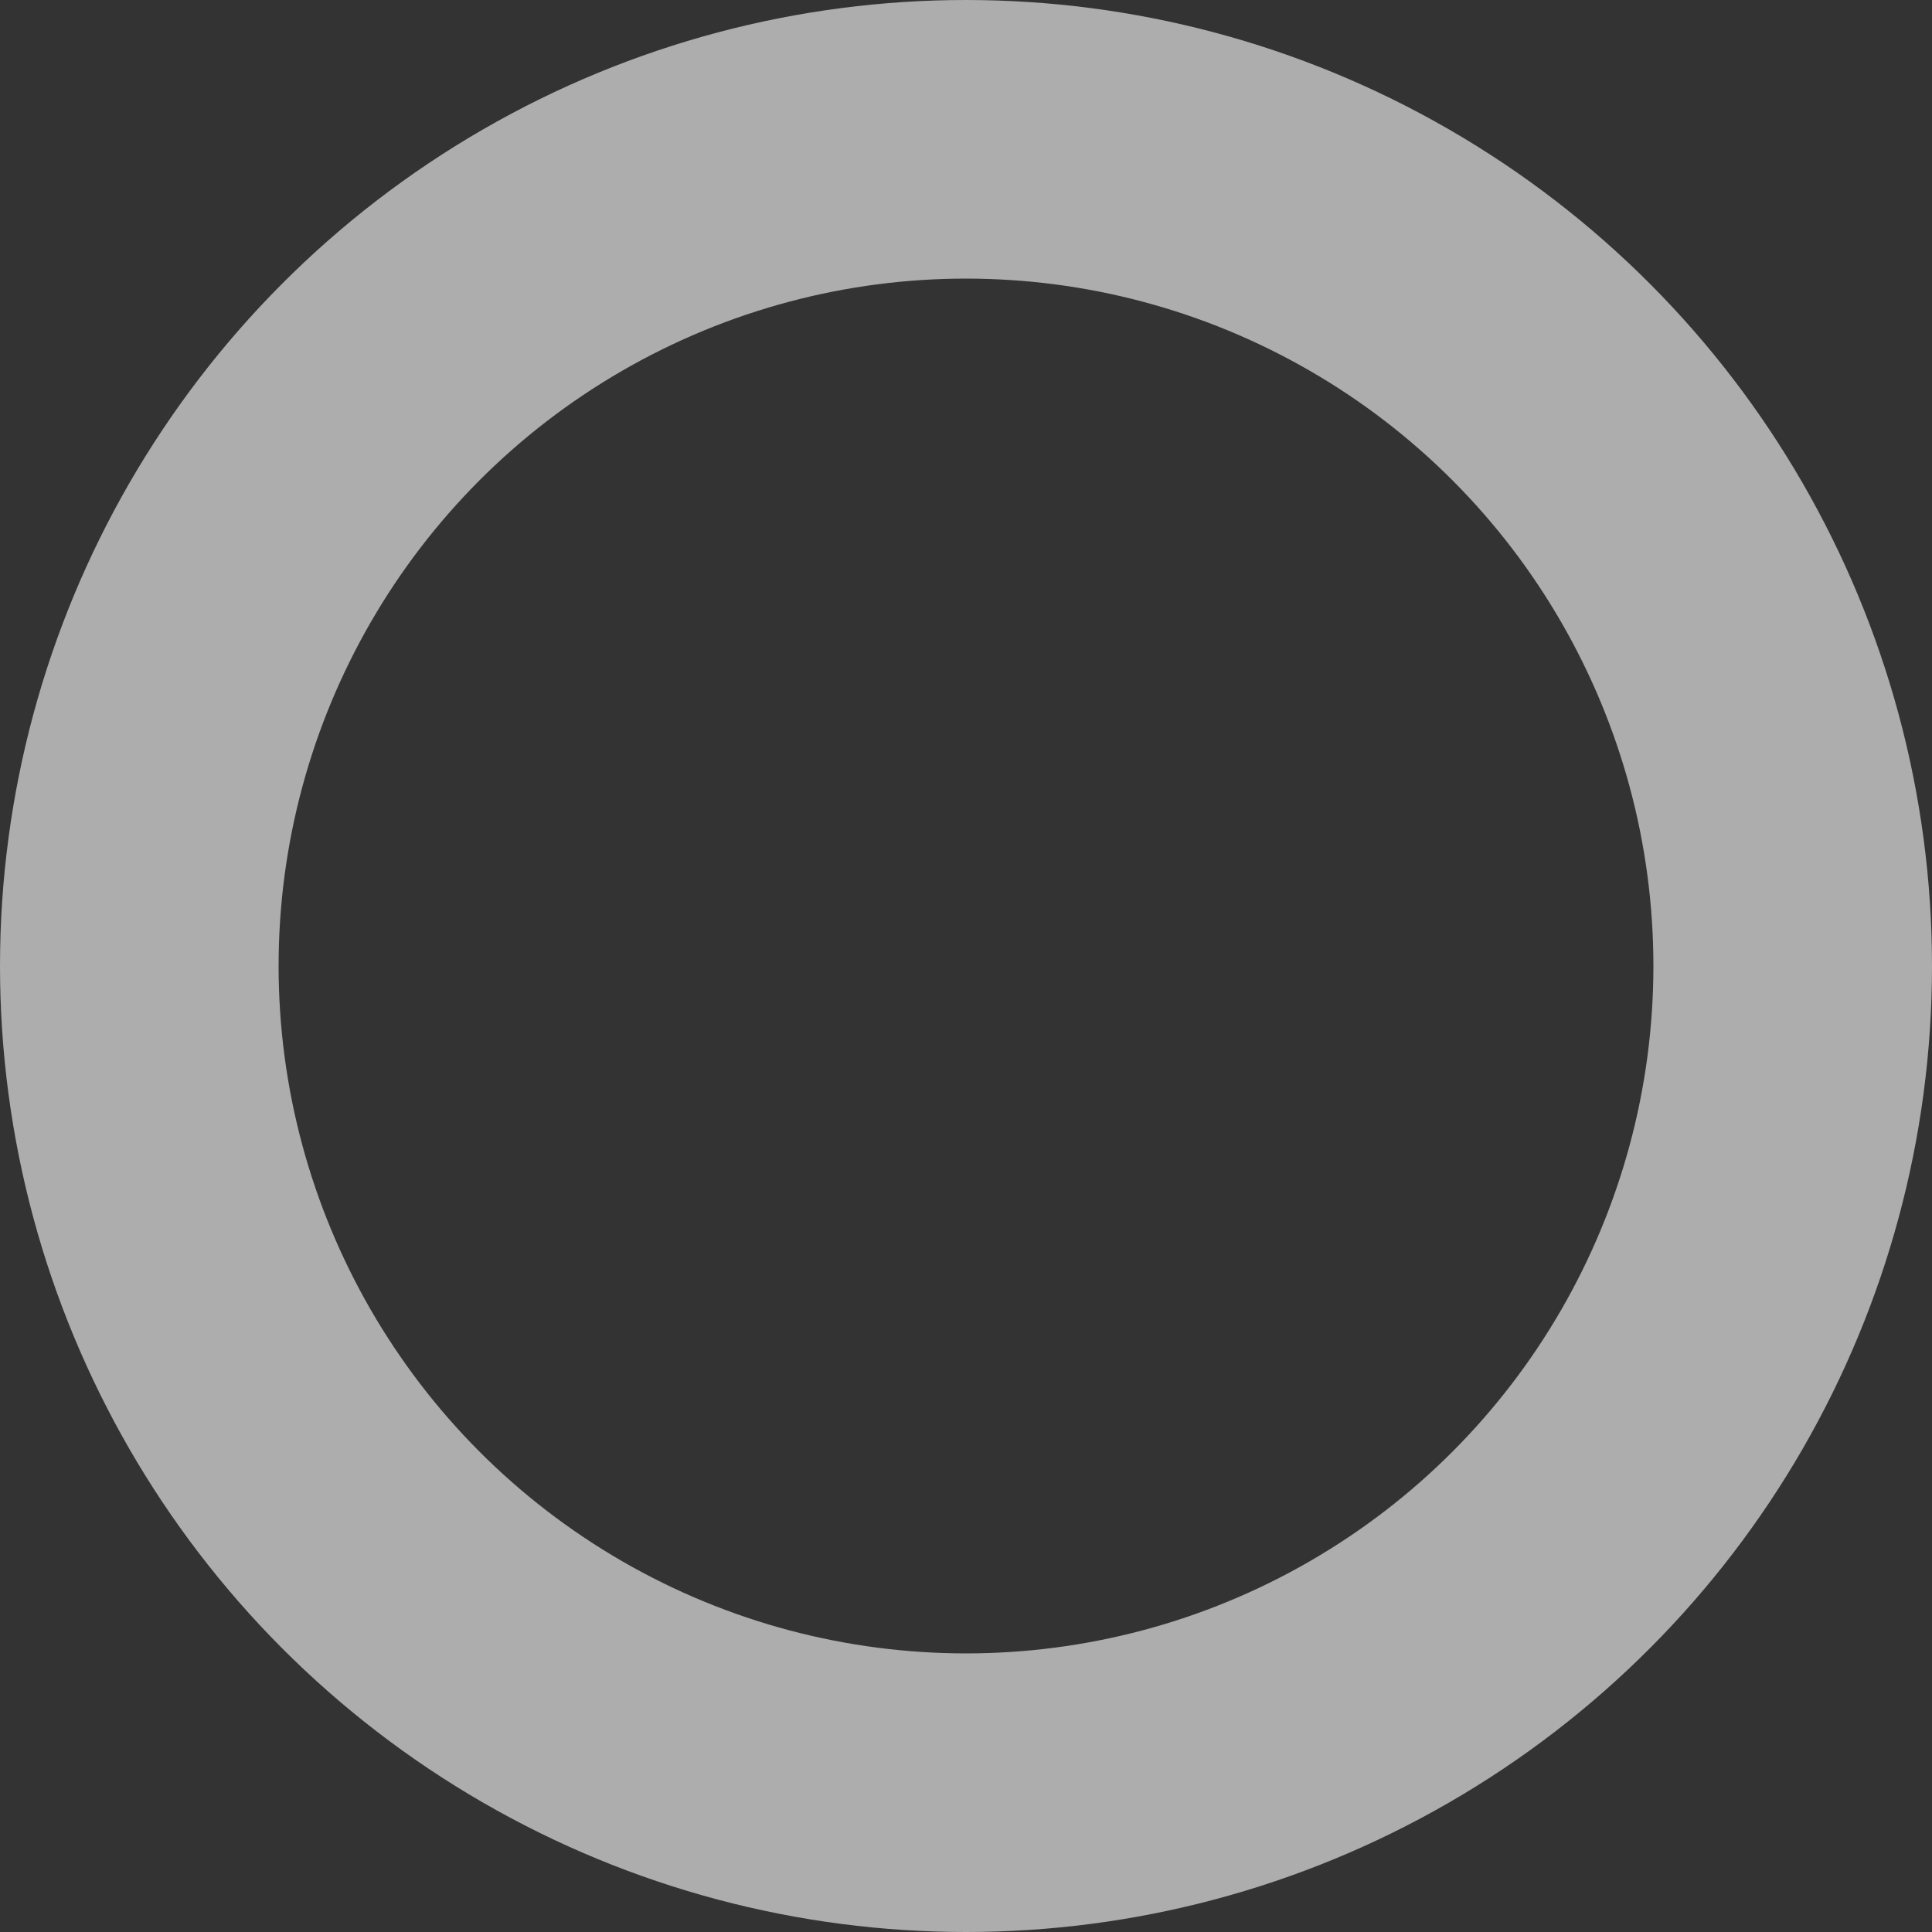 <svg xmlns="http://www.w3.org/2000/svg" viewBox="0 0 41.608 41.608">
  <rect x="0" y="0" width="41.608" height="41.608" fill="#333333" stroke="none"/>
  <defs>
    <style>
      .cls-1, .cls-3 {
        fill: none;
      }

      .cls-1 {
        stroke: #fff;
        stroke-width: 6px;
        opacity: 0.596;
      }

      .cls-2 {
        stroke: none;
      }
    </style>
  </defs>
  <g id="maru" class="cls-1">
    <circle class="cls-2" cx="20.804" cy="20.804" r="20.804"/>
    <circle class="cls-3" cx="20.804" cy="20.804" r="17.804"/>
  </g>
</svg>
